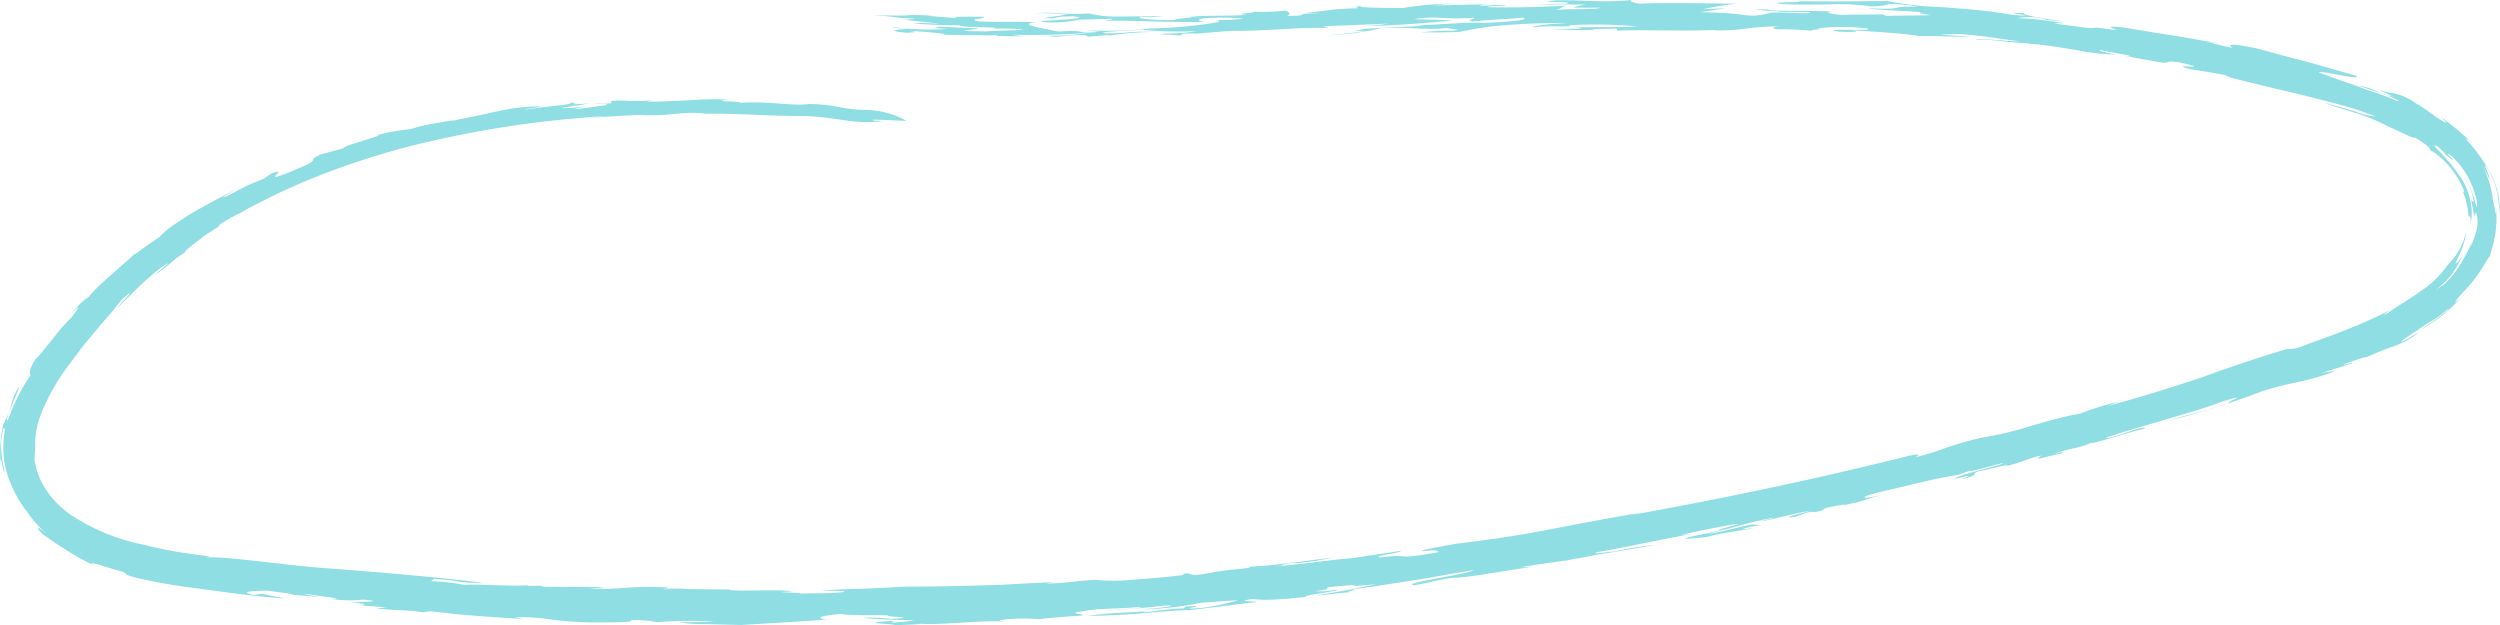 <svg
  aria-hidden="true"
  focusable="false"
  role="img"
  viewBox="0 0 136.444 34.132"
  width="136.444"
  height="34.132"
  xmlns="http://www.w3.org/2000/svg"
>
  <path
    fill="#8fdee3"
    d="M356.648 1355.458c-2.2.144.472.148.148.243.588-.041 1.841-.06 1.247-.107 1.161.135 3.49-.2 4.743-.1.054-.019-.672-.045.191-.127a9.2 9.2 0 0 1 1.728 0c.38-.071 2.339-.215 2.146-.182.858-.092-.923-.116.268-.258.8-.161 1.912-.127 2.865-.215.577 0 .292.039-.2.075s-1.182.079-1.419.112l1.622-.118c.541-.047 1.073-.107 1.62-.161.959-.021-.418.148-1.378.215a18.813 18.813 0 0 0 3.337-.371c.811-.047 1.24-.105 2.007-.131a15.262 15.262 0 0 1-1.882.406c-1.964.157.7-.187-.97-.069l-.135.109c-.719 0-1.288.126-2.052.2-.429 0 .092-.043.378-.082-.693.069-1.318.088-1.9.125a15.769 15.769 0 0 0-1.637.165c.938-.013 2.112-.073 3.153-.159s1.947-.174 2.361-.152l3.711-.453c0-.045-1.3 0-.26-.163a6.606 6.606 0 0 0 1.118.036c.511-.021 1.142-.079 1.861-.15-.543-.064 2.273-.369 1.543-.389a3.54 3.54 0 0 1-1.1.073c1.38-.165.174-.137.931-.23 2.526-.258-.084.09 2.4-.146-.515.116-1.835.393-3.206.6.1.045 1.376-.163 1.962-.165-.82.026.556-.182-.116-.133 1-.14 2.075-.309 3.2-.479s2.307-.408 3.513-.592c-.35.236-4.056.715-3.266.826 1.182-.2 1.165-.285 2.118-.408.822 0 2.8-.382 4.417-.614l-.723.047c.3-.067.743-.131 1.193-.191l1.27-.189-.182.056.7-.155c.109-.015.135-.013.135 0 .762-.187 2.741-.468 4.211-.751a17.945 17.945 0 0 0-2.174.356c-.2 0-1.567.215-.916.032.916-.157 1.691-.315 2.494-.479l1.249-.251.682-.127.738-.15-.661.1c.644-.193 1.541-.339 2.524-.539 1.8-.294-1.288.384-.2.215-.687.215-1.931.373-2.092.524l1.15-.1c.927-.262 1.987-.356 2.644-.5l-.721.086a3.792 3.792 0 0 1 1.127-.234l-.5-.047c-1.034.182-1.717.446-2.483.513 1.822-.408 1.378-.429 3.58-.88.112.034-.429.105-.644.191.76-.112 1.53-.382 2.76-.582-.693.174-1.811.455-.9.35l.631-.236c.567-.094.346 0 .575-.056.8-.161-.215-.067 1.058-.326.193-.024.616-.094.429-.028 1.446-.328.687-.193 2.028-.554-1.21.277-1.288.127-.041-.176.888-.2 1.629-.382 2.3-.541s1.288-.279 1.9-.378l.77-.27c-.481.23 1.125-.253 1.685-.38.215.06-2.642.678-2.6.858 1.163-.281.672-.1.309.047 1.251-.341.429-.245.97-.459.013.043 2.146-.539 1.423-.253 1.073-.268 1.223-.429 2.015-.609-.107.075-.23.165-.14.2.084-.062 1.1-.277 1.3-.324-.189.028.343-.187-.573.084a7.5 7.5 0 0 1 1.159-.346 4.105 4.105 0 0 0 .944-.3c.122.071 1.987-.552 2.964-.79-.161-.2-1.766.605-2.146.511.631-.225 1.717-.539 2.889-.882l1.8-.534.858-.27c.279-.094.547-.193.8-.288 1.788-.524.026.088.416.056-.408.14-.74.249-1.03.341s-.547.155-.792.215c-.491.133-.955.26-1.663.485.788-.215 1.828-.487 2.8-.8s1.886-.644 2.447-.858c1.687-.549 1.949-.373 3.985-1.086a2.626 2.626 0 0 0-.91.161c.539-.215 1.185-.369 1.79-.59.35-.176-.946.273-.129-.062.328-.1 1.017-.358.9-.257l-.135.06c.968-.429 1.331-.556 1.661-.672a5.072 5.072 0 0 0 1.391-.755c-.148.045-.472.288-.882.474-.335.105.644-.476 1.335-.97a5.471 5.471 0 0 0 1.11-.773c.185-.1-.1.157-.476.429s-.841.573-.953.674a13.769 13.769 0 0 0 1.374-.938c-.1.069-.189.142-.288.215a10.385 10.385 0 0 0 1.316-1.275c-.429.474-.579.541-.543.47a4.021 4.021 0 0 1 .429-.513 8.289 8.289 0 0 0 1.073-1.371c.249-.4.38-.665.395-.573-.017-.094.155-.515.257-1.086a5.465 5.465 0 0 0 .028-1.85 2.193 2.193 0 0 1 .03.367 1.668 1.668 0 0 1 0 .182c0 .069-.017.039-.032-.041s-.026-.214-.056-.343-.06-.262-.082-.352l-.024-.232c-.011-.077-.032-.152-.049-.228l-.107-.457-.163-.442c-.028-.073-.054-.148-.086-.215l-.105-.215a3.764 3.764 0 0 1 .258.489 2.206 2.206 0 0 0 .1.215c.034.054 0-.043-.041-.187-.077-.294-.311-.727-.161-.539a1.905 1.905 0 0 1 .148.2c.045.082.092.174.139.273s.1.215.144.316a2.722 2.722 0 0 1 .112.365 3.744 3.744 0 0 1 .1.393l.058.414a3.065 3.065 0 0 1 .039.418 3.813 3.813 0 0 1 0 .414 4.267 4.267 0 0 0-.506-2.459 9.992 9.992 0 0 0-1.331-1.831c.015-.015.06 0 .165.088.054.045.12.112.215.2l.146.159c.052.064.105.137.163.215a4.673 4.673 0 0 0-.74-.8 8.206 8.206 0 0 0-.644-.541l-.346-.279c-.12-.086-.24-.174-.356-.264.236.215.717.644-.251.019-.2-.152-.406-.3-.612-.444l-.644-.408a2.948 2.948 0 0 0-1.045-.429 2.866 2.866 0 0 1-.858-.234c.279.142.558.272.828.429a6.257 6.257 0 0 1-.953-.337 2.815 2.815 0 0 0-.9-.255l1.073.348c.165.056.328.114.506.18s.358.155.567.255c.137.118-.135.013-.5-.142a10.08 10.08 0 0 0-1.1-.391c-.882-.339-1.24-.442-1.532-.549l-1.187-.429c0-.172 2.266.461 2.05.18l-1.438-.408c-.507-.137-1.024-.3-1.53-.429s-.989-.255-1.421-.374l-1.1-.3c-1.61-.324-1.5-.163-1.288-.017-.331-.069-.577-.125-.792-.178s-.4-.094-.612-.15c.253.034.509.064.762.1l-2.575-.446c-.8-.118-1.6-.251-2.644-.429-1.185-.148-.723.019-.453.137l-1.288-.172.191.049a4.009 4.009 0 0 1-.934-.062c-.429-.049-.925-.12-1.352-.174 0-.045.526 0 .481-.026-.376-.067-.858-.131-1.307-.185s-.9-.077-1.213-.088a3.419 3.419 0 0 1 1.438.041c.094.021.045.032.137.056l1.53.129a20.7 20.7 0 0 1-2.056-.277c-.472-.086-.719-.165-.691-.215-1.771-.124 1.423.258-.678.084-.687-.124-1.358-.214-2.007-.272s-1.264-.109-1.843-.148a17.951 17.951 0 0 1-2.927-.33l-2.146.015c-.8.013-1.685 0-2.689 0 0 .092-1.343.013-1.148.129.957.073 1.852.047 2.7.039a13.845 13.845 0 0 1 2.417.105 2.974 2.974 0 0 0 .961-.125 7.575 7.575 0 0 1 1.575.15c-1.771-.054-.487.182-2.73.079.281.09 2.1.144 2.906.214-.238.026 0 .09.521.159-.577.039-1.863.013-2.532.054.238-.032-.193-.075 0-.092-.781.013-1.56 0-2.339.032-.715-.077-.908-.15-.522-.187-1.288-.079-3.483.019-3.487-.12-1.67 0 .528.088.67.131h-.142l1.764.021c.191.155-2-.073-2.29.071a3.235 3.235 0 0 1-1.5.056 20.272 20.272 0 0 0-2.221-.118q.715-.109 1.429-.215c-.414.013-.828.026-1.243.045a17.056 17.056 0 0 1 1.809-.3c-1.717-.021-4.159-.058-5.26 0-.429-.064-.622-.129-.429-.2-1.717.159-2.68-.017-4.163.019-1.571.118 1.582.062.44.193a14.386 14.386 0 0 0-1.766.058c.474-.049 2.146-.03 3.3-.015a2.143 2.143 0 0 0-1 .161h1.436c-.09.127-1.764.045-2.429.129.429-.122.187-.12.609-.243-1.24.075-3.1.127-4.159.092-.622-.028.522-.073.858-.114-.288-.069-1.238.082-1.481 0a8.324 8.324 0 0 1 1.193-.064l-3.631.079a8.613 8.613 0 0 1 1.477-.09 17.132 17.132 0 0 0-3.191.23c-1.243 0-2.674-.026-2.253-.105-.571.045-.187.075-.182.12-1.672.03-1.852.191-2.854.225l.762.062c-1.622-.041-.371.152-1.8.124.23-.094.133-.193-.109-.281a11.375 11.375 0 0 1-1.764.054c.386.079-1.328.109-.326.176-1.431.094-2.1 0-3.148.118.667.019-1.236.105-.661.161-1.389.026-2.341-.082-1.966-.176a4.631 4.631 0 0 0 1.193-.037c-.841.017-1.683.019-2.526.028a6.153 6.153 0 0 1-1.53-.174 10.512 10.512 0 0 1-1.571 0 7.169 7.169 0 0 0-1.429 0 10.125 10.125 0 0 1 1.854.079l-.391.015h.2l-1.094.155c1.049.088.189-.1 1.672-.086.644.088-.086.144-.809.191s-1.438.071-.768.135a7.785 7.785 0 0 0 1.811-.14h-.236l2.052-.054c.1.056-.526.1-.526.1 2.485 0 2.869.088 5.546.073-.2-.019-.721-.18.47-.23a15.678 15.678 0 0 1 1.67.039 7.083 7.083 0 0 1-1.38.077l.049.118a25.333 25.333 0 0 1-3.672.35 23.807 23.807 0 0 1-3.582.1l.719.084c-1.53.137-.288-.122-2.251-.017-.813-.174-2.3-.391-1.2-.5-1.386-.064-1.861 0-3.108-.047-.76-.154.386-.127.249-.26-.91 0-2.056-.021-1.386.088l-1.717-.14a5.171 5.171 0 0 1 .813.015c-.335-.03-.824-.043-1.288-.054s-.871-.013-1.073 0a6.539 6.539 0 0 1 .762.045c-.717-.015-2.007-.039-2.1-.011 1.052 0 1.137.159 2.241.148a2.038 2.038 0 0 1-.858.03c.9.144 1.811.176 2.189.281a7.117 7.117 0 0 0-1.423-.036c.685.073 2.058.109 2.522.1.094.163 2.678.073 1.768.193a12.588 12.588 0 0 1 1.678.03c-.049.069-1.389.06-1.966.112-2.687-.026.052-.107-.573-.174-.682-.015-1.365-.058-2.045-.086.215.032-.826.06.511.12a12.926 12.926 0 0 1-1.326.037 15.5 15.5 0 0 1-1.644-.127c-.245.026.524.071.762.09-.24.026-1.545.092.133.23-.479-.039.82-.015-.041-.122.672.036 2.492.178 1.766.215.41 0 1 .021 1.569.024h1.457c.191.073-.575 0-.912.028.783 0 1.569.036 2.361.034l-.672-.088a40.005 40.005 0 0 0 4.215-.105 13.013 13.013 0 0 1-2.251.159c.858.157.573-.06 2.013-.028.193.024.243.051.148.086l1.146-.092c.335.013.146.039 0 .045a16.02 16.02 0 0 1 2.575-.215c-1.584-.054-1.346.084-2.68.075-.77-.084 1.526-.15 1.912-.2a21.617 21.617 0 0 0 3.063.079 10.576 10.576 0 0 1-1.672.131c-.908.069.483.047.672.112.429-.026-.288-.12.908-.116l-.047.017 1.955-.159c1.824.028 4.1-.238 5.354-.14l-.294-.114c1.146-.041 2.768-.1 3.578-.148a12.267 12.267 0 0 1-1.76.157c2.058-.043 3.863-.178 5.243-.32-1.007-.056-1.15-.043-2.107-.071 1.328-.215 1.582.054 3.3-.086.049.118-.521.118-.09.215.712-.1 1.908-.12 2.717-.215.429.1-.324.215-2.088.286-1.341-.058-2.811.167-3.917.105l.672.054c-1.337.077-2.146.084-3.288.174l.045-.017-.567.135.618-.019c-.429.082-1.717.23-2.092.243a14.142 14.142 0 0 0 2.947-.4c1.717-.049 2.4.137 3.541 0 .094.054 1.056.082.292.159a10.719 10.719 0 0 0-1.717.094c1-.036.622.024 2.146-.039a17.713 17.713 0 0 1 2.511-.369c1.146-.092 2.625-.125 3.535-.116-1.146.039-2.286.172-1.994.24.663-.127 2.241.028 1.9-.114a25.226 25.226 0 0 1 3.721.064c-1.26.06-2.483.017-3.55.064.294 0 .582.024.41.058l-1.575.026c1.193.032.957.077 2.481.032-.094 0-.288-.026-.144-.036l1.24-.026.049.118c.571-.039 1.4-.024 2.361-.019s2.022.021 3.065-.026l-.187.024c1.661.039 1.8-.215 3.61-.215-.524.047-.283.1-.191.157a16.578 16.578 0 0 1 2.279.118c-1.045-.1.71-.105-.049-.165a12.2 12.2 0 0 1 2.758 0c.279.09-.457.073-1.073.073s-1.15 0-.44.107c.946.041 1.187-.026.521-.084 1.185.067 2.985.165 3.833.322 1.421-.032 1.981.088 2.891 0a14.957 14.957 0 0 1-1.753-.084l1.047-.03c.685.056 1.3.12 1.856.2s1.073.161 1.532.215l-.994-.052.049-.013c-.191 0-.6-.032-.951-.056s-.644-.028-.564.019c.9-.039 1.6.152 2.79.193l-.047.013c1.037.069 1.931.234 2.717.356a11.422 11.422 0 0 0 2.159.245c-.373-.051-1.112-.245-.873-.253.466.12 1.717.294 1.672.358l-.429-.052c1.159.215 1.856.352 2.281.4.335-.019.017-.14.858-.013 2.03.461-.858 0 .513.354.644.1 1.275.2 1.908.324l.4.165c1.393.343 2.627.644 3.891.936l1.931.5a16.014 16.014 0 0 1 2 .663 3.818 3.818 0 0 1-1.09-.273c-.595-.178-1.313-.367-1.674-.472.429.187 1 .335 1.565.513a10.286 10.286 0 0 1 1.7.676c1.015.466 1.738.839 1.631.687a5.179 5.179 0 0 1 .6.395.837.837 0 0 1 .215.189c.056.077 0 .071.052.131a1.655 1.655 0 0 1 .429.281l.283.24.283.3a5.074 5.074 0 0 1 .858 1.414l-.058.064.124.346c.043.114.054.238.086.356l.041.182c0 .06.015.122.021.185a3.675 3.675 0 0 1 .026.374c.015-.384.073-.041.12-.037 0 .131-.028.26-.036.391a2.676 2.676 0 0 0 .039-1.193 3.823 3.823 0 0 0-.414-1.2 10.074 10.074 0 0 0-1.676-2.015c.429.307-.1-.165.333.146.322.294.371.367.386.416a3.682 3.682 0 0 1 .367.281c.075.056.054 0-.26-.331.036-.021.142.049.285.187a3.4 3.4 0 0 1 .249.249c.084.1.174.215.27.341a4.721 4.721 0 0 1 .491.871c.032.082.079.157.1.238s.052.165.075.245l.079.238.045.238c.03.5-.052.24-.148-.182-.032-.105-.082-.215-.12-.333a1.829 1.829 0 0 0-.144-.339l-.155-.3a1.517 1.517 0 0 0-.142-.215l.09.144c.03.047.049.1.075.146l.157.3a2.875 2.875 0 0 1 .122.356c.019.064.039.133.058.215a1.778 1.778 0 0 1 .028.236l-.137-.137c.036.2.071.354.1.476s.026.215.036.275c.019.125.026.142.045.118s.058-.26.127-.069a2.008 2.008 0 0 1-.047 1 5.794 5.794 0 0 1-.373.936 2.469 2.469 0 0 0 .09-.24 1.974 1.974 0 0 0 .075-.242c-.052.154-.122.287-.174.414a2.731 2.731 0 0 1-.17.337c-.109.215-.215.382-.315.552a4.934 4.934 0 0 1-.9 1.09c-.165.114-.335.215-.5.322a3.914 3.914 0 0 0 1.14-1.185c.2-.335.32-.605.541-.961a3.409 3.409 0 0 1-.337.489.642.642 0 0 1-.165.163c-.054.021.015-.112.112-.32.056-.1.1-.228.163-.356a2.237 2.237 0 0 0 .144-.408 3.151 3.151 0 0 0 .137-.682 3.548 3.548 0 0 1-.989 1.824 5.474 5.474 0 0 1-1.489 1.455c-.59.429-1.228.79-1.8 1.191-.693.333.562-.38-.163-.013-.665.333-1.376.644-2.11.934-.371.146-.734.285-1.127.429s-.783.277-1.174.429a2.118 2.118 0 0 1-.94.189c-1.983.6-3.337 1.073-4.739 1.586-1.412.461-2.871.936-5.054 1.532l.622-.245a14.8 14.8 0 0 0-2.131.665 4.968 4.968 0 0 0-.513.092c-.193.041-.4.088-.625.146-.444.114-.94.257-1.446.4a19.931 19.931 0 0 1-2.826.678c-1.947.459-1.992.667-3.517 1.041 0-.045.429-.234-.363-.073-4.983 1.238-9.5 2.208-15.07 3.219a4.543 4.543 0 0 1 .461-.116c-1.807.3-3.593.644-5.305.974s-3.363.552-4.874.736c-.564.109-2.253.386-1.717.393.706-.088.818 0 .779.067-2.678.466-1.341.045-3.135.283-.588-.088 1.12-.227 1.1-.363l-2.588.391c-1.472.118-2.929.371-4.215.442.571-.047.174-.135 1.129-.185-.144.024-.047.024-.189.047 2.18-.234 1.176-.215 3.112-.461-.858.116-1.852.247-2.833.369l-1.431.17c-.457.043-.888.073-1.268.1.343.077-1.228.15-1.648.253h-.1a9.613 9.613 0 0 1-1.225.2l-.391-.1c-.663.075.2.052-.468.124-.47.054-1.549.165-2.541.227a9.522 9.522 0 0 1-2.024 0c-1.144.075-1.47.172-2.655.215.09-.041.376-.071.429-.09l-1.974.1-1.032.056-1.039.03c-1.386.036-2.758.069-3.949.062-.972.043-1.876.1-2.689.122s-1.539.052-2.157.1c.524-.011 2.049.019 1.1.1-.524.056-1.333.036-2.146.062.189-.071-2.052-.064-.429-.114-.406-.152-3.49.034-3.462-.12-.38.036-2.676-.052-3.539 0-.189-.073 1.243-.013 1.24-.058h-1.045v-.045c-2-.092-2.38.084-3.571.079l.045-.015h-.809c.318-.019.644-.058.955-.088h-1.635c-.5 0-1.03 0-1.745-.017l-.142-.047h-.858c.146 0 .2-.015.1-.03-.816.071-2.668-.077-3.434-.021a10.407 10.407 0 0 0-1.8-.2l.154-.131c1.9.14.7.176 2.7.236-.365-.069-.9-.127-1.534-.193s-1.376-.152-2.146-.215c-1.558-.148-3.279-.281-4.655-.391-2.232-.131-5.861-.708-6.831-.6l.245-.06c-.618-.084-1.249-.157-1.844-.26s-1.2-.23-1.781-.38a11.081 11.081 0 0 1-4.06-1.687 5.118 5.118 0 0 1-1.3-1.361 4.292 4.292 0 0 1-.592-1.534 2.091 2.091 0 0 1 .011-.283.963.963 0 0 1 .028-.281 4.605 4.605 0 0 1 .361-2.105 11.449 11.449 0 0 1 1.412-2.481l.88-1.17.858-1.028c.268-.32.522-.592.728-.846s.376-.47.507-.631c.541-.453.481-.359.279-.137l-.352.376a2.272 2.272 0 0 0-.215.273l1.343-1.331c.255-.23.513-.455.758-.657.124-.1.242-.2.361-.279s.236-.152.346-.215a6.059 6.059 0 0 1-.487.429c-.215.185-.361.318-.1.12a7.633 7.633 0 0 0 .73-.564 4.627 4.627 0 0 1 .807-.582c-.18.069.075-.159.506-.494.215-.163.47-.373.755-.552s.573-.371.843-.539a3.026 3.026 0 0 1-.294.161c-.1.019.06-.09.3-.238s.562-.318.785-.449a.756.756 0 0 1-.155.112c.361-.2.715-.414 1.088-.6l1.129-.569 1.167-.528c.393-.176.8-.326 1.2-.494a43.647 43.647 0 0 1 5.054-1.622 58.053 58.053 0 0 1 10.548-1.605l-1.27.167c.5-.062 1.182-.131 1.818-.167s1.219-.062 1.5-.064l-.144.013c1.858.052 2.088-.215 3.522-.092l-.283.017c2.236-.036 3.565.131 5.752.12.858.052 1.236.105 1.552.15s.562.086 1.155.152a7.991 7.991 0 0 0 1.522-.015l-.476-.036c-.517-.114 1.049 0 1.764.015a4.7 4.7 0 0 0-2.215-.594 8.288 8.288 0 0 1-1.477-.161 8.714 8.714 0 0 0-1.622-.165c-.957.133-2.391-.2-3.919-.049.406-.056-.049-.075-.429-.092s-.715-.028-.047-.1a16.647 16.647 0 0 0-2.011.03l-1.331.06c-.429.019-.816.028-1.116.013a2.632 2.632 0 0 1 .429-.084 9.57 9.57 0 0 1-1.363.054 6.47 6.47 0 0 0-1.041 0l.056.116c-.476.075-.627 0-1.054.06.339-.013 1.056-.017.685.064-.573.077-1.049.146-1.665.215a2.209 2.209 0 0 1 .708-.146l-.685.052a4.388 4.388 0 0 1-.758.024c.474-.086 1.095-.157 1.513-.253-1.771.131-.146-.028-1.017-.036.129.056-.253.112-.785.167s-1.215.142-1.689.215c-.105-.043.667-.1.9-.176a10.5 10.5 0 0 0-1.245.064c-.378.049-.732.114-1.1.189s-.753.165-1.189.26c-.215.047-.451.094-.7.142s-.517.107-.809.159a4.511 4.511 0 0 1 .468-.135c-.543.133-1.011.2-1.427.277a7.516 7.516 0 0 0-1.127.281 11.335 11.335 0 0 0-1.822.324c.127 0 .073.034-.079.084s-.4.126-.665.215-.545.161-.758.236-.358.148-.356.189l-1.225.331c-.509.242-.416.275-.451.348-.017.036-.067.084-.238.172-.086.045-.2.1-.361.167s-.356.15-.605.264c-1.844.74.073-.309-1.028.084-.139.09-.275.182-.408.281l-.908.373.131-.071-.929.487a2.5 2.5 0 0 1-.562.249c.067-.075.629-.38.7-.455-.215.133-.528.3-.908.494s-.8.429-1.23.674c-.215.116-.429.245-.625.376s-.393.255-.571.38a4.311 4.311 0 0 0-.818.689c-.243.161-.612.41-.895.62s-.5.367-.459.29c-.358.393-2.009 1.7-2.487 2.339a3.469 3.469 0 0 0-.886.858c.554-.573.251-.172-.06.27-.129.118-.3.3-.5.515s-.384.474-.577.715l-.534.657a2.821 2.821 0 0 1-.341.375 2.017 2.017 0 0 0-.348.738c0 .079.058.067.032.2a8.866 8.866 0 0 0-.858 1.532c-.26.582-.4 1.073-.419.843a12.054 12.054 0 0 1 .444-1.185c.163-.371.281-.631.178-.535a2.988 2.988 0 0 0-.35.777 5.879 5.879 0 0 1-.189.676c0-.041-.073.122-.142.272s-.122.292-.118.189a8.116 8.116 0 0 0-.167 1.107 6.835 6.835 0 0 0 .034 1.365c-.015-.187-.024-.309-.026-.386s0-.107.015-.105a2.928 2.928 0 0 1 .064.29c.058.3.165.661.107.234a6.125 6.125 0 0 1-.163-1.382 4.58 4.58 0 0 1 .109-.755c.028-.116.041-.125.049-.1s.013.215.092-.082a5.406 5.406 0 0 0-.109 1.607l.03.277c.009.086.032.167.047.245l.047.215.06.215a3.728 3.728 0 0 0 .139.4c.049.142.118.288.193.457a6.437 6.437 0 0 0 .783 1.271 5.89 5.89 0 0 0 .56.7 6.692 6.692 0 0 0 .528.5c-.335-.268-.481-.373-.511-.35s.064.172.247.339c.6.429 1.131.777 1.644 1.088a10.055 10.055 0 0 0 1.541.775c-.455-.185-.552-.262-.494-.268a2.613 2.613 0 0 1 .444.092c.556.182.891.27 1.09.33a1.075 1.075 0 0 1 .294.112c.056.043-.054.069.429.215.858.214 1.657.352 2.4.47.373.058.715.1 1.054.148l.989.133c1.288.174 2.509.331 3.863.429l-1.273-.262-.44.062c-.991-.2.215-.23.792-.238.139.054 1.809.215 1.137.215l1.625.133c-.236-.075-1.288-.172-.524-.14.526.109 2.191.253 1.137.238a6.6 6.6 0 0 0 1.775.047c1.382.107-.157.131-.777.124 1.095.1.944.185.612.187l1.526.114c-.335 0-.339.049-.672.054 1 .124 1.717.06 2.575.215l.391-.062c.691.075 1.191.137 1.595.174l1.009.086c.6.047 1.174.084 2.468.161l-.429-.094c1.966-.017 1.429.191 4.067.285 1.485 0 2.447 0 2.256-.12a6.076 6.076 0 0 1 1.438.105 22.562 22.562 0 0 1 3.161-.024c-.719.015-1.288.028-1.964.028a6.7 6.7 0 0 0 1.358.1l2.041.052c.768-.052 3.262-.191 4.646-.292-.627-.09-.388-.215.858-.315-.1.036.324.054.873.067s1.232 0 1.661.015c-.429.079 1.931.109.107.189a9.441 9.441 0 0 0-1.489-.054c.429.064 1.588.105 2.79.135a8.29 8.29 0 0 1-1.339.12c.326-.045.133-.061.081-.087z"
    transform="translate(-308.001 -1321.569)"
  />
</svg>
